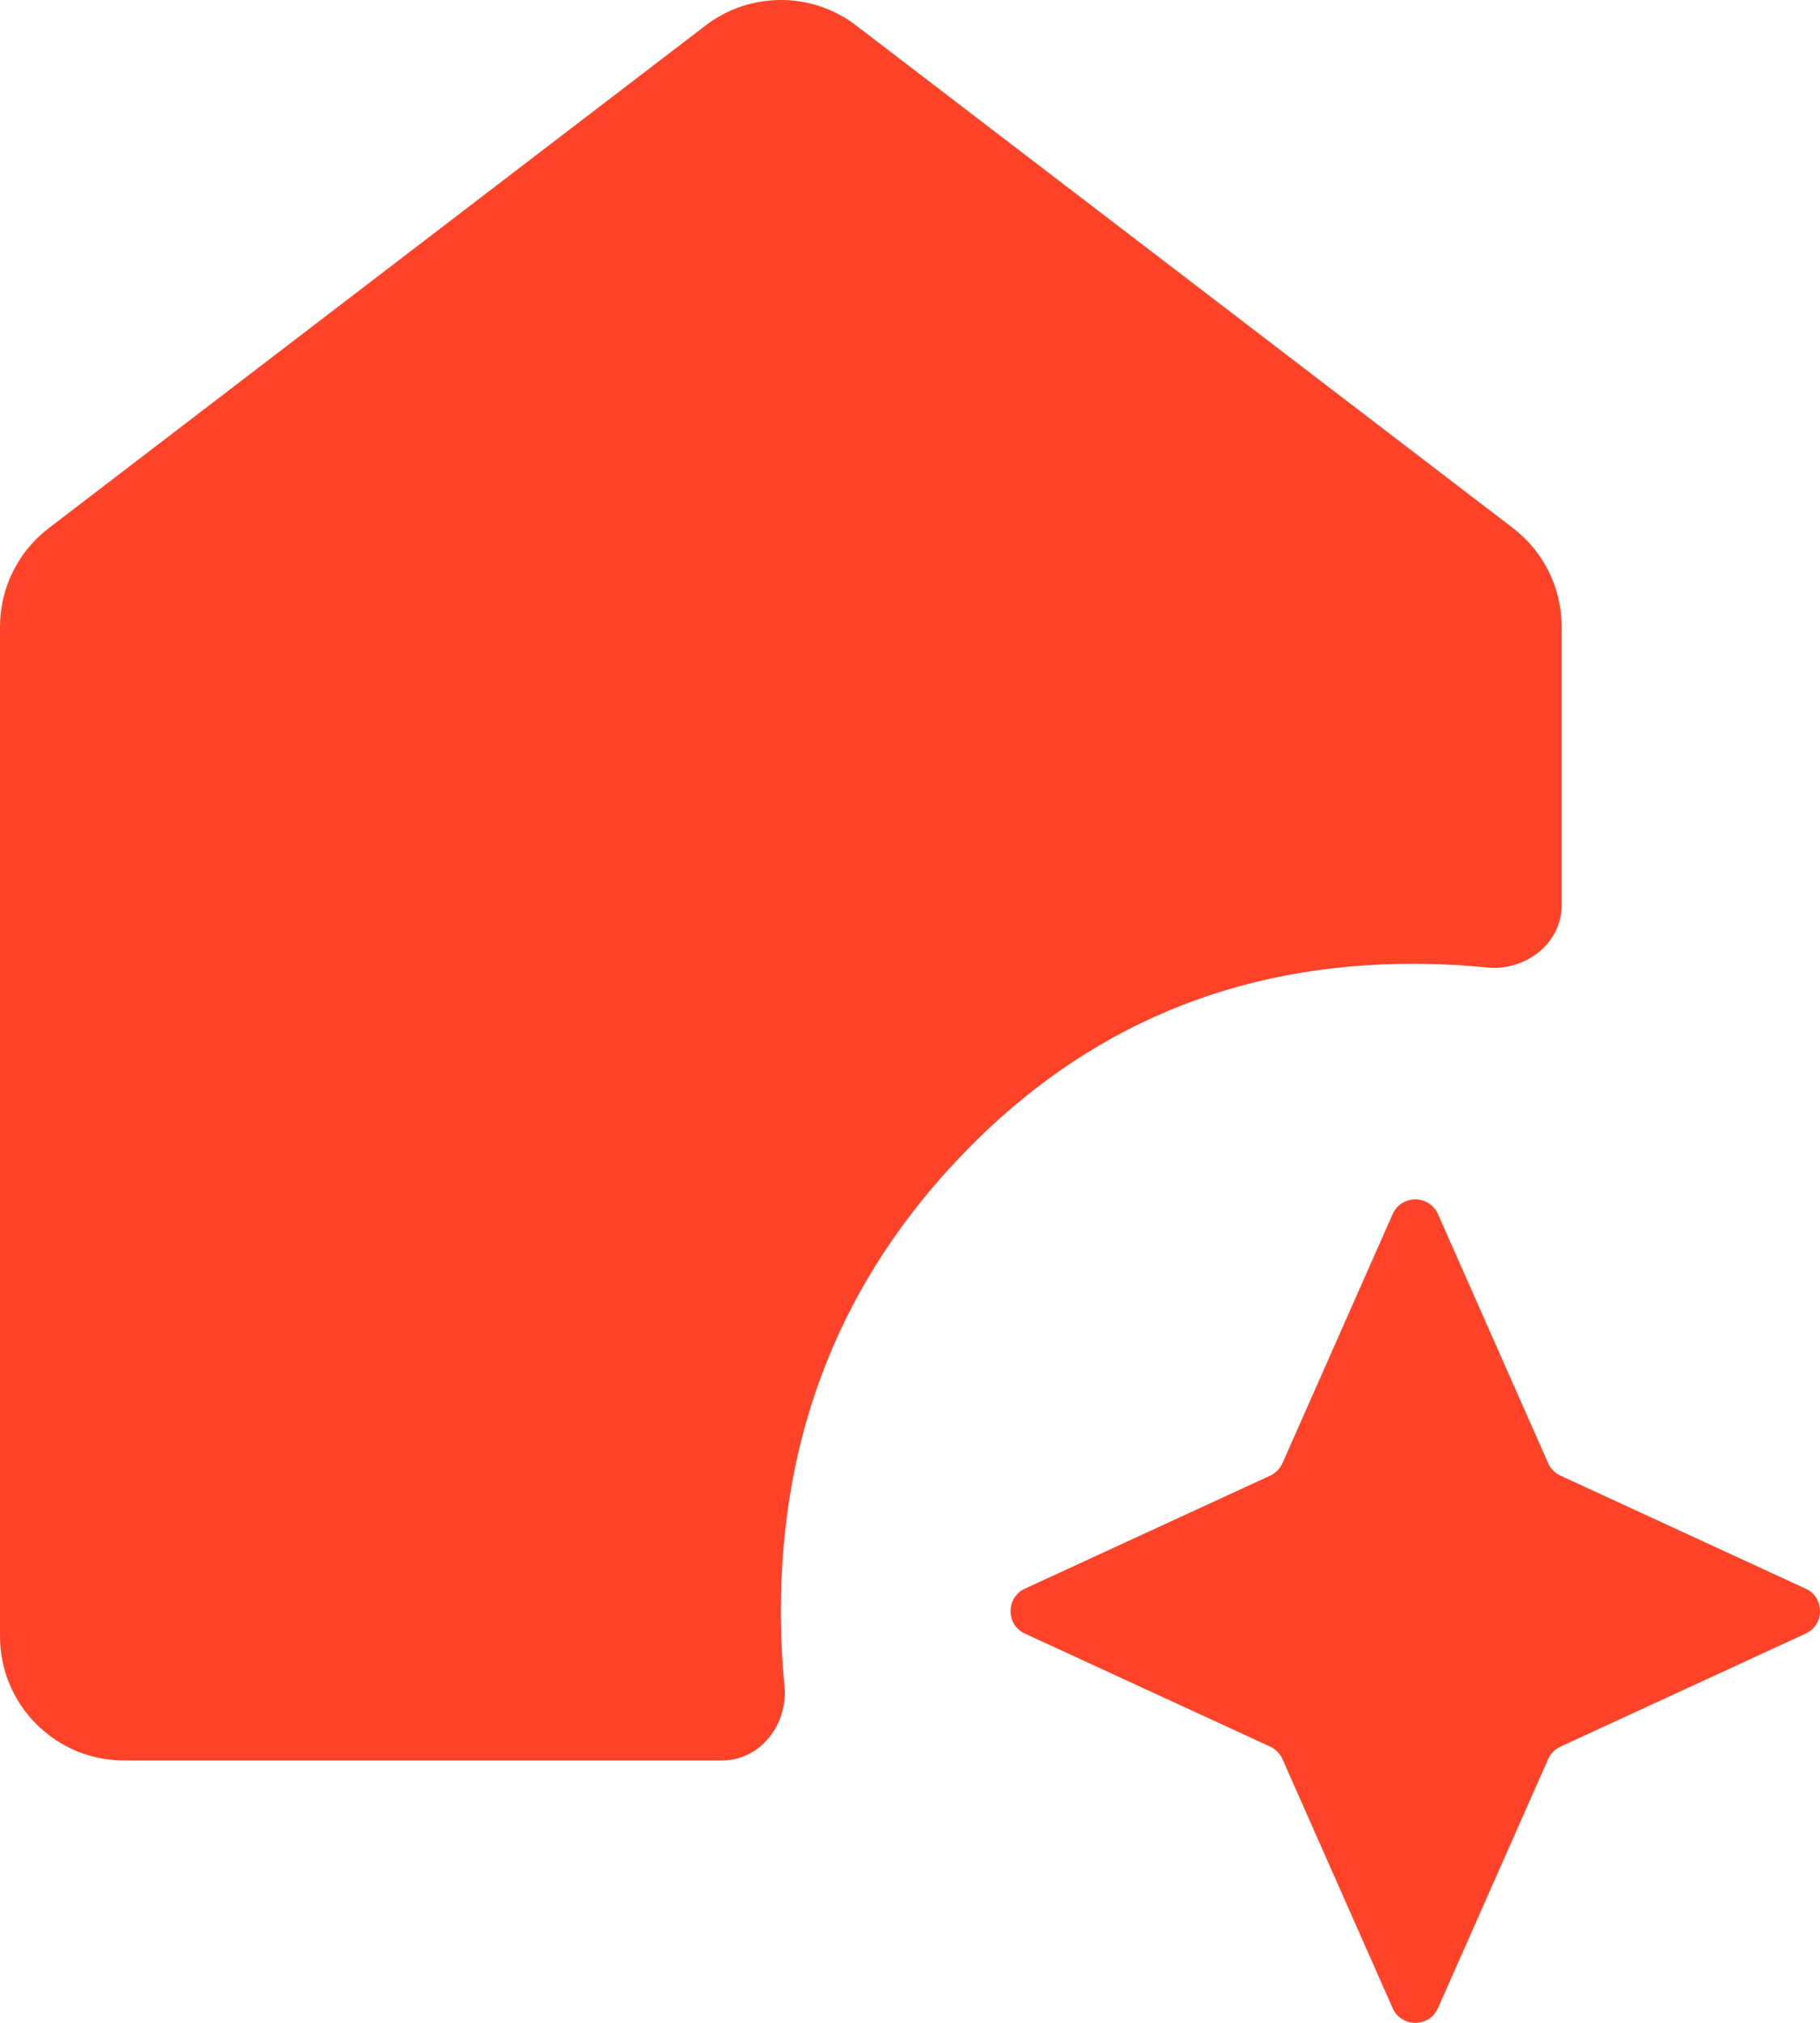 <svg width="18" height="20" viewBox="0 0 18 20" fill="none" xmlns="http://www.w3.org/2000/svg">
<path fill-rule="evenodd" clip-rule="evenodd" d="M0 16.178C0 16.856 0.549 17.406 1.226 17.406H7.141C7.521 17.406 7.796 17.046 7.759 16.668C7.735 16.421 7.723 16.175 7.723 15.929C7.723 14.157 8.326 12.647 9.533 11.4C10.739 10.152 12.22 9.529 13.973 9.529C14.215 9.529 14.46 9.541 14.709 9.566C15.085 9.603 15.445 9.329 15.445 8.951V6.197C15.445 5.815 15.267 5.454 14.964 5.222L8.467 0.252C8.028 -0.084 7.418 -0.084 6.978 0.252L0.482 5.222C0.178 5.454 0 5.815 0 6.197V16.178ZM13.773 19.854C13.859 20.049 14.135 20.049 14.222 19.854L15.311 17.393C15.335 17.338 15.379 17.294 15.433 17.269L17.857 16.152C18.048 16.065 18.048 15.794 17.857 15.707L15.433 14.59C15.379 14.565 15.335 14.521 15.311 14.466L14.222 12.005C14.135 11.81 13.859 11.81 13.773 12.005L12.684 14.466C12.659 14.521 12.616 14.565 12.562 14.59L10.137 15.707C9.947 15.794 9.947 16.065 10.137 16.152L12.562 17.269C12.616 17.294 12.659 17.338 12.684 17.393L13.773 19.854Z" fill="#FE4329"/>
</svg>
